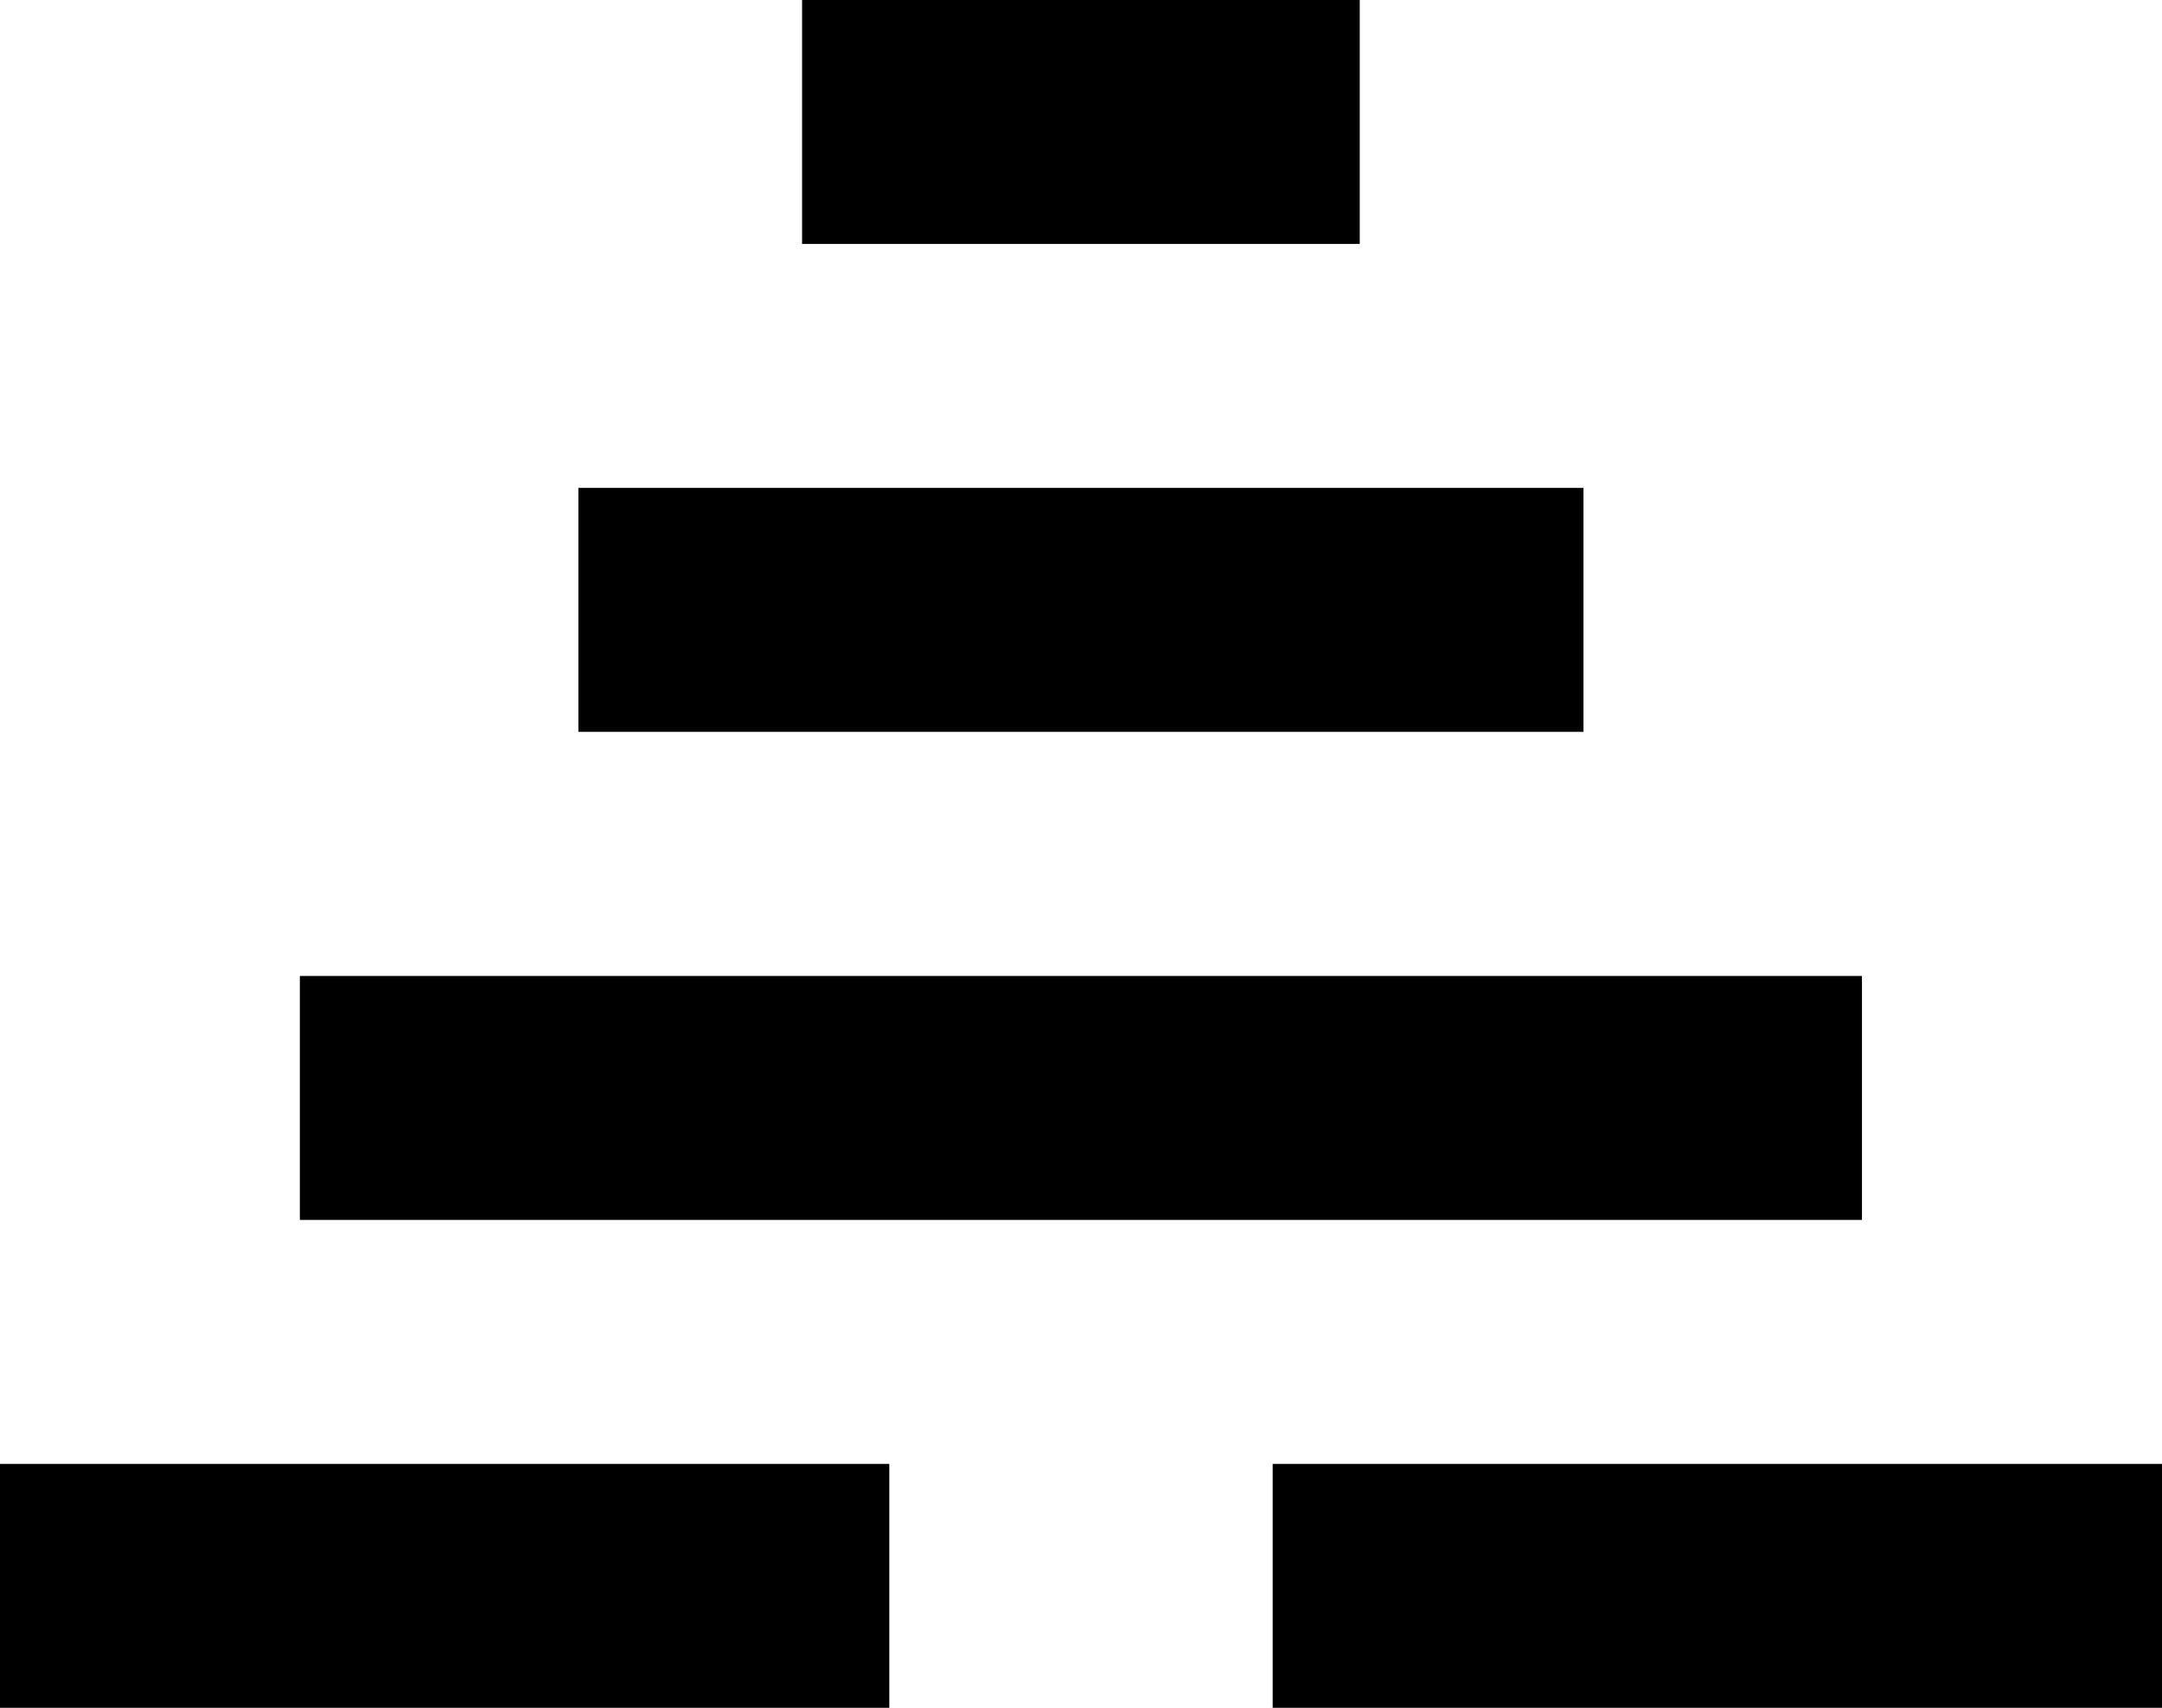 <svg width="119" height="94" viewBox="0 0 119 94" fill="none" xmlns="http://www.w3.org/2000/svg">
<path d="M48.949 80.573H0V94H48.949V80.573Z" fill="black"/>
<path d="M119 80.573H70.051V94H119V80.573Z" fill="black"/>
<path d="M87.157 26.855H31.834V40.282H87.157V26.855Z" fill="black"/>
<path d="M74.843 0H44.148V13.427H74.843V0Z" fill="black"/>
<path d="M102.486 53.718H16.505V67.145H102.486V53.718Z" fill="black"/>
</svg>
